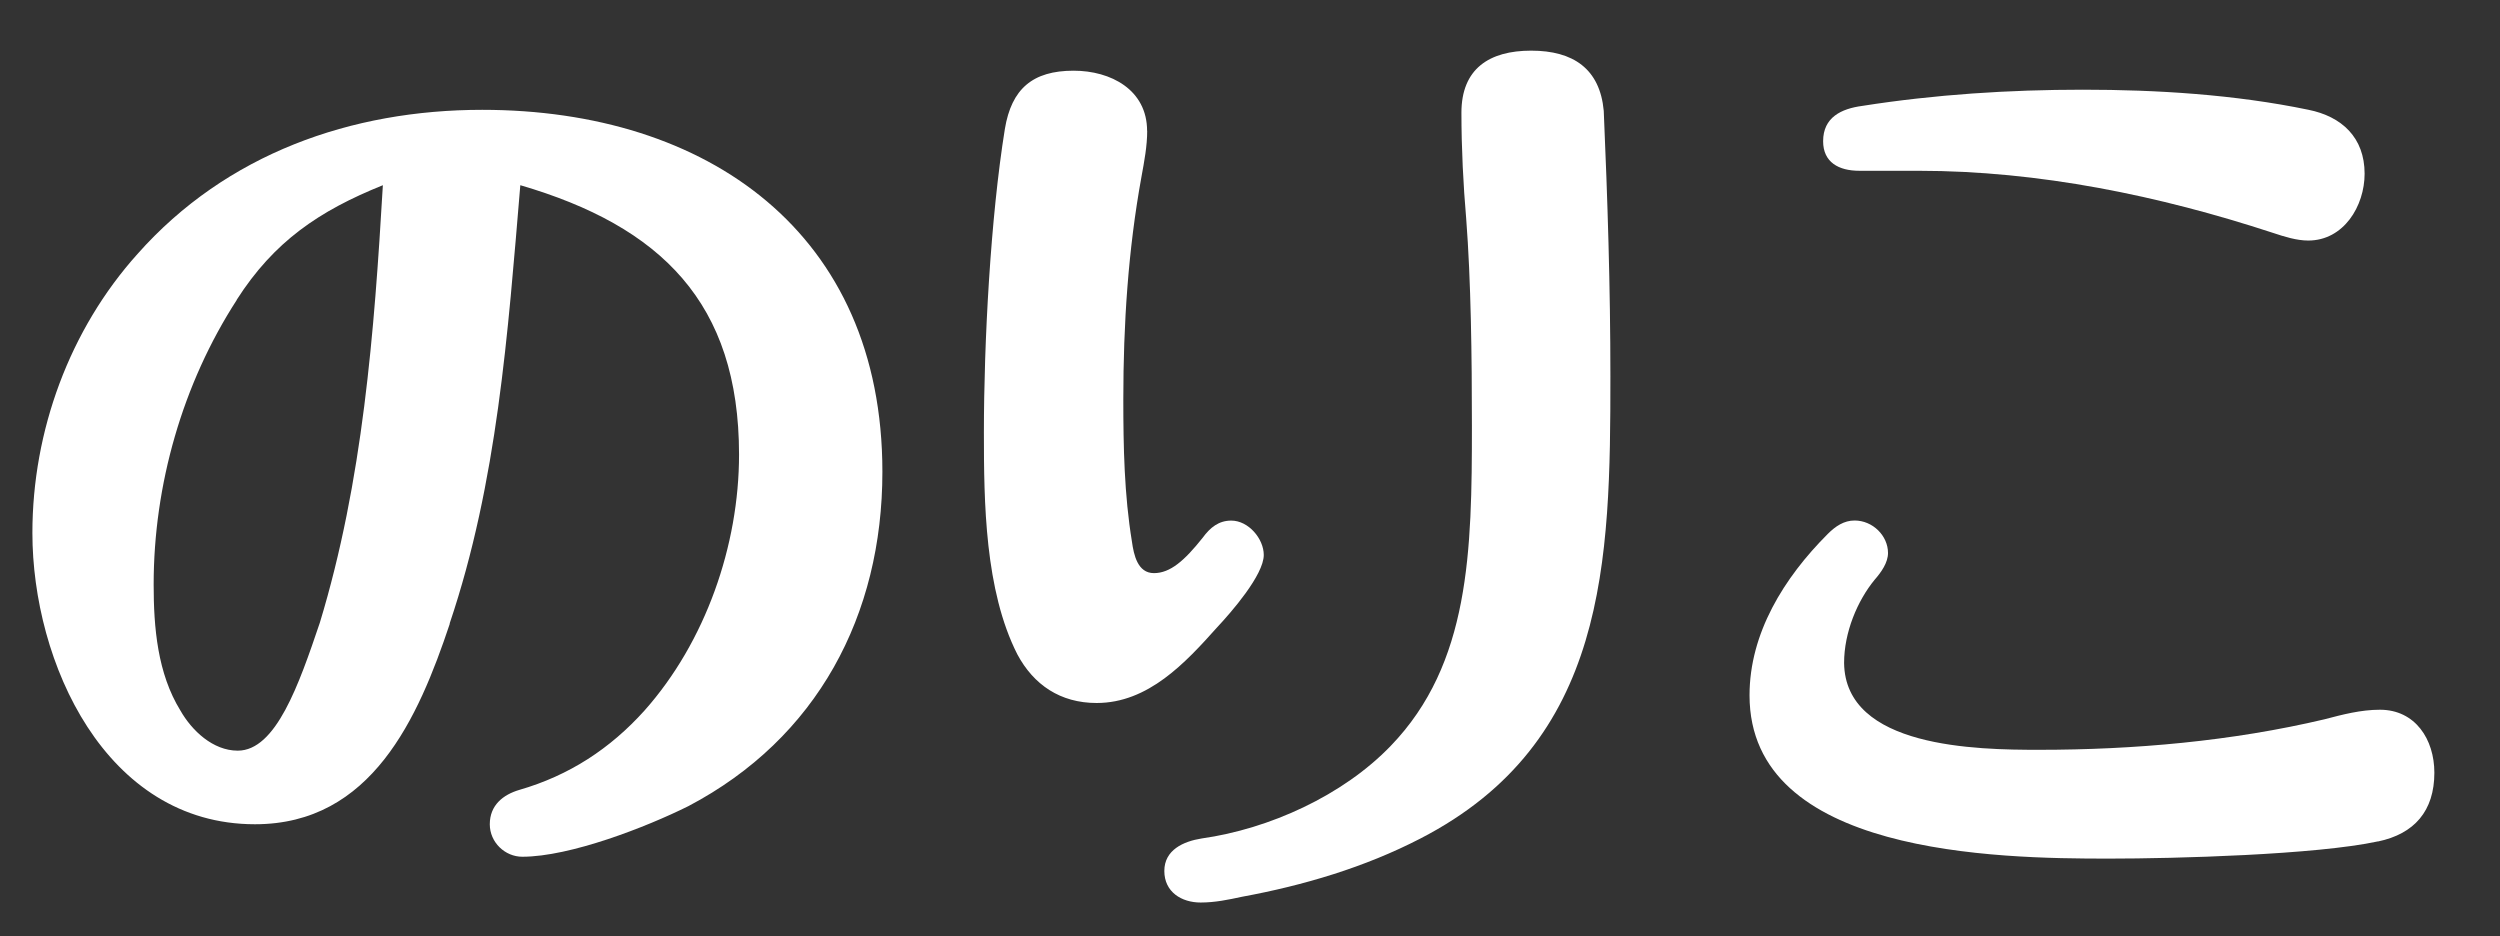<?xml version="1.0" encoding="UTF-8"?><svg id="layer1" xmlns="http://www.w3.org/2000/svg" width="267" height="100" viewBox="0 0 267 100"><rect x="0" y="0" width="267" height="100" fill="#333333" stroke="none"/><path d="m48.04,66.61c-3.37,10.1-8.37,21.42-20.81,21.42-16.01,0-23.77-17.34-23.77-31.11,0-10.91,3.98-21.73,11.22-29.79,9.49-10.71,22.85-15.4,36.82-15.4,24.07,0,42.74,13.16,42.74,38.66,0,15.3-6.94,28.46-20.71,35.7-4.49,2.24-12.65,5.41-17.75,5.41-1.84,0-3.47-1.53-3.47-3.47,0-2.04,1.43-3.16,3.16-3.67,5.3-1.53,9.69-4.39,13.36-8.47,6.53-7.34,10.1-17.65,10.1-27.34,0-16.22-8.36-24.38-23.36-28.77-1.33,15.81-2.45,31.72-7.55,46.82Zm-22.75-34.58c-5.81,8.98-8.88,19.79-8.88,30.4,0,4.59.41,9.49,2.86,13.46,1.22,2.14,3.47,4.28,6.12,4.28,4.08,0,6.53-7.04,8.77-13.67,4.59-15.1,5.81-31.01,6.73-46.72-6.83,2.75-11.63,6.02-15.61,12.24Z" fill="#fff" stroke-width="0"/><path d="m122.52,13.97c0,1.63-.31,3.26-.61,4.9-1.43,7.85-1.94,15.81-1.94,23.77,0,5.1.1,10.2.92,15.2.2,1.43.61,3.37,2.35,3.37s3.26-1.33,5.2-3.77c.82-1.12,1.73-1.84,3.06-1.84,1.84,0,3.47,1.94,3.47,3.67,0,2.14-3.47,6.12-5,7.75-3.37,3.77-7.34,8.06-12.85,8.06-3.88,0-6.73-1.94-8.47-5.2-3.47-6.83-3.57-16.22-3.57-23.67,0-9.69.71-22.95,2.24-32.44.71-4.28,2.96-6.22,7.34-6.22,3.98,0,7.85,2.04,7.85,6.43Zm48.76-2.14c.41,9.49.71,18.87.71,28.36,0,19.79-.31,39.07-20.3,49.37-5.92,3.06-12.44,5-19.07,6.22-1.43.31-2.86.61-4.39.61-2.04,0-3.88-1.12-3.88-3.37s2.04-3.16,3.98-3.47c7.24-1.02,15.1-4.59,20.2-9.89,8.47-8.77,8.67-20.81,8.67-34.17,0-7.45-.1-15.5-.61-22.13-.31-3.57-.51-7.55-.51-11.32,0-4.69,2.96-6.63,7.45-6.63s7.34,1.94,7.75,6.43Z" fill="#fff" stroke-width="0"/><path d="m253.97,89.86c-6.63,1.43-21.62,1.84-28.77,1.84-11.93,0-38.35-.41-38.35-17.44,0-6.63,3.67-12.55,8.36-17.24.82-.82,1.73-1.43,2.86-1.43,1.94,0,3.57,1.63,3.57,3.47,0,1.02-.71,2.04-1.43,2.86-1.84,2.24-3.26,5.61-3.26,8.88.1,9.08,14.18,9.28,20.81,9.28,10.2,0,20.61-.92,30.5-3.26,1.94-.51,3.88-1.02,5.92-1.02,3.77,0,5.81,3.16,5.81,6.73,0,4.08-2.14,6.53-6.02,7.34Zm-7.45-78.14c3.57.71,6.02,2.96,6.02,6.83,0,3.47-2.24,7.14-6.02,7.14-1.22,0-2.55-.41-3.77-.82-12.14-3.98-24.99-6.63-37.84-6.63h-6.32c-2.24,0-3.88-.92-3.88-3.16,0-2.55,1.94-3.47,4.18-3.77,7.75-1.22,15.71-1.73,23.56-1.73s16.22.51,24.07,2.14Z" fill="#fff" stroke-width="0"/></svg>